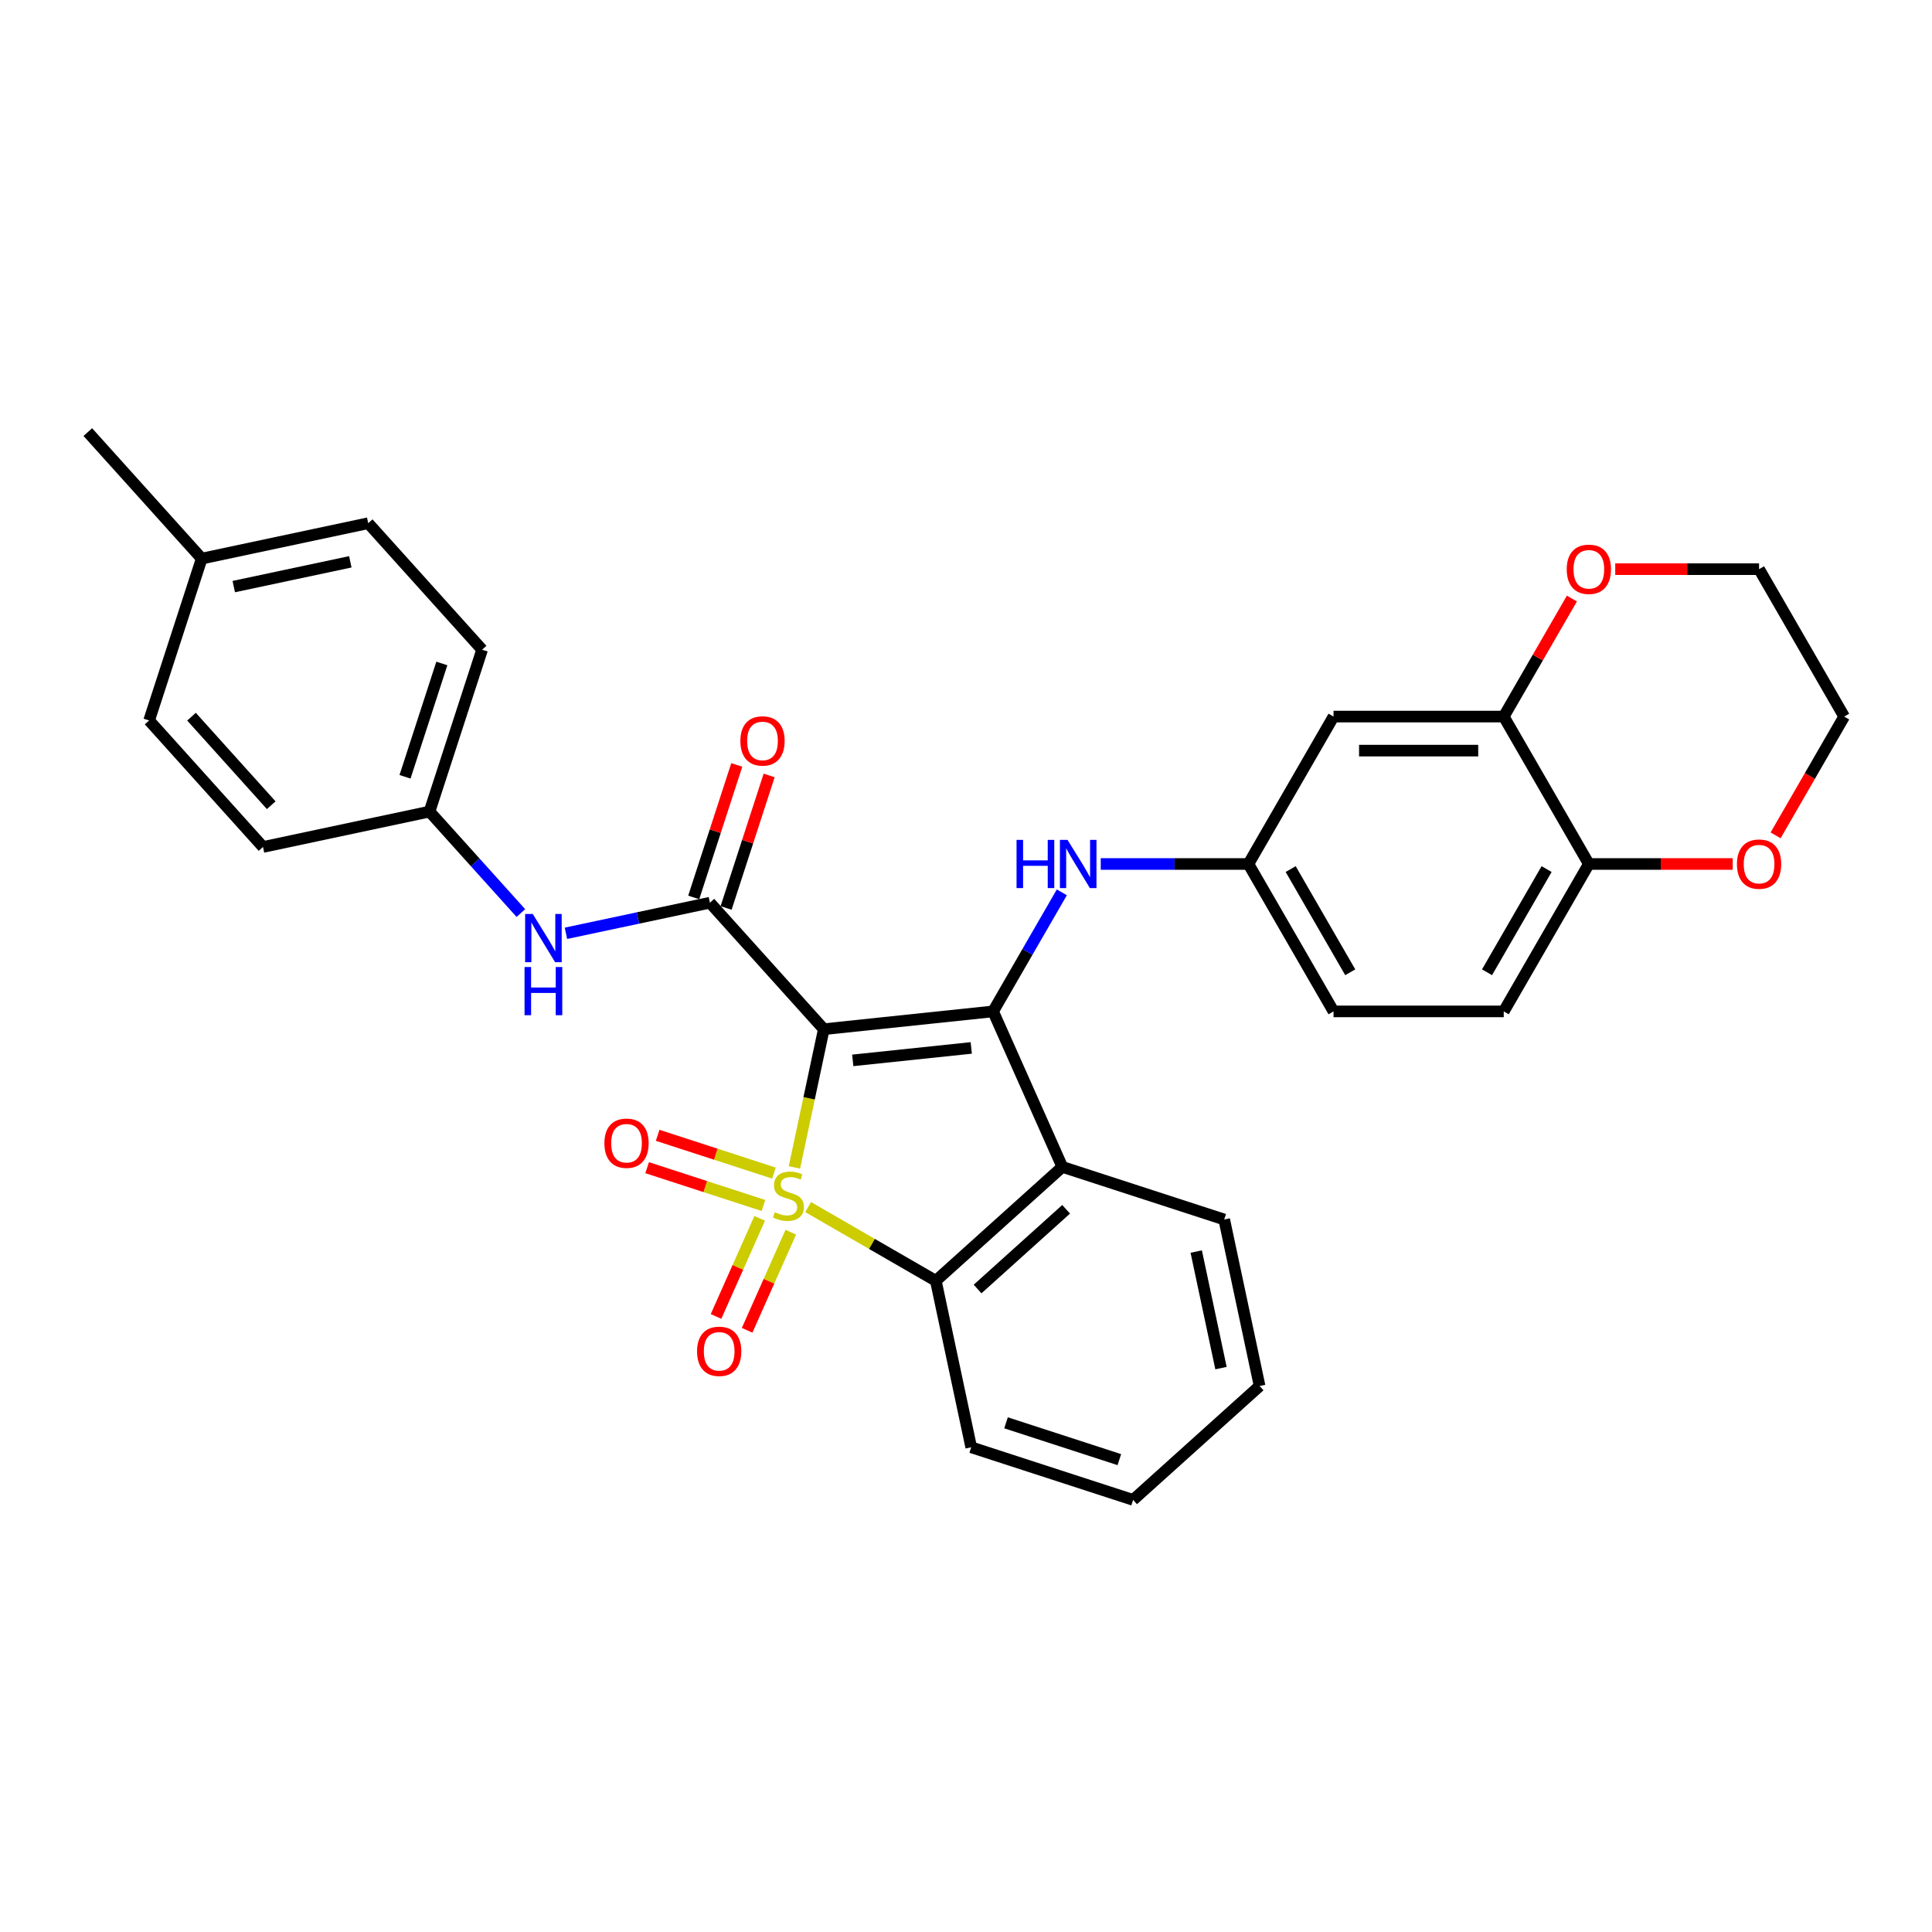 <?xml version='1.0' encoding='iso-8859-1'?>
<svg version='1.1' baseProfile='full'
              xmlns='http://www.w3.org/2000/svg'
                      xmlns:rdkit='http://www.rdkit.org/xml'
                      xmlns:xlink='http://www.w3.org/1999/xlink'
                  xml:space='preserve'
width='1000px' height='1000px' viewBox='0 0 1000 1000'>
<!-- END OF HEADER -->
<rect style='opacity:1.0;fill:#FFFFFF;stroke:none' width='1000' height='1000' x='0' y='0'> </rect>
<path class='bond-0' d='M 411.195,604.245 L 418.798,568.477' style='fill:none;fill-rule:evenodd;stroke:#CCCC00;stroke-width:6px;stroke-linecap:butt;stroke-linejoin:miter;stroke-opacity:1' />
<path class='bond-0' d='M 418.798,568.477 L 426.401,532.709' style='fill:none;fill-rule:evenodd;stroke:#000000;stroke-width:6px;stroke-linecap:butt;stroke-linejoin:miter;stroke-opacity:1' />
<path class='bond-3' d='M 418.285,624.778 L 451.335,643.859' style='fill:none;fill-rule:evenodd;stroke:#CCCC00;stroke-width:6px;stroke-linecap:butt;stroke-linejoin:miter;stroke-opacity:1' />
<path class='bond-3' d='M 451.335,643.859 L 484.384,662.94' style='fill:none;fill-rule:evenodd;stroke:#000000;stroke-width:6px;stroke-linecap:butt;stroke-linejoin:miter;stroke-opacity:1' />
<path class='bond-6' d='M 400.603,607.194 L 370.502,597.413' style='fill:none;fill-rule:evenodd;stroke:#CCCC00;stroke-width:6px;stroke-linecap:butt;stroke-linejoin:miter;stroke-opacity:1' />
<path class='bond-6' d='M 370.502,597.413 L 340.401,587.633' style='fill:none;fill-rule:evenodd;stroke:#FF0000;stroke-width:6px;stroke-linecap:butt;stroke-linejoin:miter;stroke-opacity:1' />
<path class='bond-6' d='M 395.158,623.952 L 365.057,614.172' style='fill:none;fill-rule:evenodd;stroke:#CCCC00;stroke-width:6px;stroke-linecap:butt;stroke-linejoin:miter;stroke-opacity:1' />
<path class='bond-6' d='M 365.057,614.172 L 334.956,604.392' style='fill:none;fill-rule:evenodd;stroke:#FF0000;stroke-width:6px;stroke-linecap:butt;stroke-linejoin:miter;stroke-opacity:1' />
<path class='bond-7' d='M 393.217,630.617 L 381.913,656.004' style='fill:none;fill-rule:evenodd;stroke:#CCCC00;stroke-width:6px;stroke-linecap:butt;stroke-linejoin:miter;stroke-opacity:1' />
<path class='bond-7' d='M 381.913,656.004 L 370.61,681.392' style='fill:none;fill-rule:evenodd;stroke:#FF0000;stroke-width:6px;stroke-linecap:butt;stroke-linejoin:miter;stroke-opacity:1' />
<path class='bond-7' d='M 409.314,637.784 L 398.011,663.172' style='fill:none;fill-rule:evenodd;stroke:#CCCC00;stroke-width:6px;stroke-linecap:butt;stroke-linejoin:miter;stroke-opacity:1' />
<path class='bond-7' d='M 398.011,663.172 L 386.708,688.559' style='fill:none;fill-rule:evenodd;stroke:#FF0000;stroke-width:6px;stroke-linecap:butt;stroke-linejoin:miter;stroke-opacity:1' />
<path class='bond-1' d='M 426.401,532.709 L 514.023,523.499' style='fill:none;fill-rule:evenodd;stroke:#000000;stroke-width:6px;stroke-linecap:butt;stroke-linejoin:miter;stroke-opacity:1' />
<path class='bond-1' d='M 441.386,548.852 L 502.721,542.405' style='fill:none;fill-rule:evenodd;stroke:#000000;stroke-width:6px;stroke-linecap:butt;stroke-linejoin:miter;stroke-opacity:1' />
<path class='bond-2' d='M 426.401,532.709 L 367.448,467.234' style='fill:none;fill-rule:evenodd;stroke:#000000;stroke-width:6px;stroke-linecap:butt;stroke-linejoin:miter;stroke-opacity:1' />
<path class='bond-5' d='M 514.023,523.499 L 531.812,492.688' style='fill:none;fill-rule:evenodd;stroke:#000000;stroke-width:6px;stroke-linecap:butt;stroke-linejoin:miter;stroke-opacity:1' />
<path class='bond-5' d='M 531.812,492.688 L 549.601,461.877' style='fill:none;fill-rule:evenodd;stroke:#0000FF;stroke-width:6px;stroke-linecap:butt;stroke-linejoin:miter;stroke-opacity:1' />
<path class='bond-31' d='M 514.023,523.499 L 549.858,603.987' style='fill:none;fill-rule:evenodd;stroke:#000000;stroke-width:6px;stroke-linecap:butt;stroke-linejoin:miter;stroke-opacity:1' />
<path class='bond-8' d='M 367.448,467.234 L 330.19,475.154' style='fill:none;fill-rule:evenodd;stroke:#000000;stroke-width:6px;stroke-linecap:butt;stroke-linejoin:miter;stroke-opacity:1' />
<path class='bond-8' d='M 330.19,475.154 L 292.933,483.073' style='fill:none;fill-rule:evenodd;stroke:#0000FF;stroke-width:6px;stroke-linecap:butt;stroke-linejoin:miter;stroke-opacity:1' />
<path class='bond-13' d='M 375.827,469.957 L 386.969,435.664' style='fill:none;fill-rule:evenodd;stroke:#000000;stroke-width:6px;stroke-linecap:butt;stroke-linejoin:miter;stroke-opacity:1' />
<path class='bond-13' d='M 386.969,435.664 L 398.112,401.371' style='fill:none;fill-rule:evenodd;stroke:#FF0000;stroke-width:6px;stroke-linecap:butt;stroke-linejoin:miter;stroke-opacity:1' />
<path class='bond-13' d='M 359.068,464.512 L 370.211,430.219' style='fill:none;fill-rule:evenodd;stroke:#000000;stroke-width:6px;stroke-linecap:butt;stroke-linejoin:miter;stroke-opacity:1' />
<path class='bond-13' d='M 370.211,430.219 L 381.353,395.926' style='fill:none;fill-rule:evenodd;stroke:#FF0000;stroke-width:6px;stroke-linecap:butt;stroke-linejoin:miter;stroke-opacity:1' />
<path class='bond-4' d='M 484.384,662.94 L 549.858,603.987' style='fill:none;fill-rule:evenodd;stroke:#000000;stroke-width:6px;stroke-linecap:butt;stroke-linejoin:miter;stroke-opacity:1' />
<path class='bond-4' d='M 505.996,667.192 L 551.828,625.925' style='fill:none;fill-rule:evenodd;stroke:#000000;stroke-width:6px;stroke-linecap:butt;stroke-linejoin:miter;stroke-opacity:1' />
<path class='bond-20' d='M 484.384,662.94 L 502.702,749.12' style='fill:none;fill-rule:evenodd;stroke:#000000;stroke-width:6px;stroke-linecap:butt;stroke-linejoin:miter;stroke-opacity:1' />
<path class='bond-19' d='M 549.858,603.987 L 633.651,631.213' style='fill:none;fill-rule:evenodd;stroke:#000000;stroke-width:6px;stroke-linecap:butt;stroke-linejoin:miter;stroke-opacity:1' />
<path class='bond-12' d='M 569.74,447.199 L 607.96,447.199' style='fill:none;fill-rule:evenodd;stroke:#0000FF;stroke-width:6px;stroke-linecap:butt;stroke-linejoin:miter;stroke-opacity:1' />
<path class='bond-12' d='M 607.96,447.199 L 646.18,447.199' style='fill:none;fill-rule:evenodd;stroke:#000000;stroke-width:6px;stroke-linecap:butt;stroke-linejoin:miter;stroke-opacity:1' />
<path class='bond-17' d='M 269.603,472.597 L 245.959,446.337' style='fill:none;fill-rule:evenodd;stroke:#0000FF;stroke-width:6px;stroke-linecap:butt;stroke-linejoin:miter;stroke-opacity:1' />
<path class='bond-17' d='M 245.959,446.337 L 222.315,420.078' style='fill:none;fill-rule:evenodd;stroke:#000000;stroke-width:6px;stroke-linecap:butt;stroke-linejoin:miter;stroke-opacity:1' />
<path class='bond-9' d='M 778.336,370.898 L 690.232,370.898' style='fill:none;fill-rule:evenodd;stroke:#000000;stroke-width:6px;stroke-linecap:butt;stroke-linejoin:miter;stroke-opacity:1' />
<path class='bond-9' d='M 765.121,388.519 L 703.448,388.519' style='fill:none;fill-rule:evenodd;stroke:#000000;stroke-width:6px;stroke-linecap:butt;stroke-linejoin:miter;stroke-opacity:1' />
<path class='bond-14' d='M 778.336,370.898 L 795.973,340.351' style='fill:none;fill-rule:evenodd;stroke:#000000;stroke-width:6px;stroke-linecap:butt;stroke-linejoin:miter;stroke-opacity:1' />
<path class='bond-14' d='M 795.973,340.351 L 813.609,309.804' style='fill:none;fill-rule:evenodd;stroke:#FF0000;stroke-width:6px;stroke-linecap:butt;stroke-linejoin:miter;stroke-opacity:1' />
<path class='bond-34' d='M 778.336,370.898 L 822.389,447.199' style='fill:none;fill-rule:evenodd;stroke:#000000;stroke-width:6px;stroke-linecap:butt;stroke-linejoin:miter;stroke-opacity:1' />
<path class='bond-10' d='M 690.232,370.898 L 646.18,447.199' style='fill:none;fill-rule:evenodd;stroke:#000000;stroke-width:6px;stroke-linecap:butt;stroke-linejoin:miter;stroke-opacity:1' />
<path class='bond-11' d='M 822.389,447.199 L 778.336,523.499' style='fill:none;fill-rule:evenodd;stroke:#000000;stroke-width:6px;stroke-linecap:butt;stroke-linejoin:miter;stroke-opacity:1' />
<path class='bond-11' d='M 800.521,449.833 L 769.684,503.244' style='fill:none;fill-rule:evenodd;stroke:#000000;stroke-width:6px;stroke-linecap:butt;stroke-linejoin:miter;stroke-opacity:1' />
<path class='bond-15' d='M 822.389,447.199 L 859.613,447.199' style='fill:none;fill-rule:evenodd;stroke:#000000;stroke-width:6px;stroke-linecap:butt;stroke-linejoin:miter;stroke-opacity:1' />
<path class='bond-15' d='M 859.613,447.199 L 896.837,447.199' style='fill:none;fill-rule:evenodd;stroke:#FF0000;stroke-width:6px;stroke-linecap:butt;stroke-linejoin:miter;stroke-opacity:1' />
<path class='bond-18' d='M 646.18,447.199 L 690.232,523.499' style='fill:none;fill-rule:evenodd;stroke:#000000;stroke-width:6px;stroke-linecap:butt;stroke-linejoin:miter;stroke-opacity:1' />
<path class='bond-18' d='M 668.048,449.833 L 698.884,503.244' style='fill:none;fill-rule:evenodd;stroke:#000000;stroke-width:6px;stroke-linecap:butt;stroke-linejoin:miter;stroke-opacity:1' />
<path class='bond-26' d='M 836.045,294.597 L 873.269,294.597' style='fill:none;fill-rule:evenodd;stroke:#FF0000;stroke-width:6px;stroke-linecap:butt;stroke-linejoin:miter;stroke-opacity:1' />
<path class='bond-26' d='M 873.269,294.597 L 910.493,294.597' style='fill:none;fill-rule:evenodd;stroke:#000000;stroke-width:6px;stroke-linecap:butt;stroke-linejoin:miter;stroke-opacity:1' />
<path class='bond-27' d='M 919.049,432.379 L 936.797,401.639' style='fill:none;fill-rule:evenodd;stroke:#FF0000;stroke-width:6px;stroke-linecap:butt;stroke-linejoin:miter;stroke-opacity:1' />
<path class='bond-27' d='M 936.797,401.639 L 954.545,370.898' style='fill:none;fill-rule:evenodd;stroke:#000000;stroke-width:6px;stroke-linecap:butt;stroke-linejoin:miter;stroke-opacity:1' />
<path class='bond-16' d='M 778.336,523.499 L 690.232,523.499' style='fill:none;fill-rule:evenodd;stroke:#000000;stroke-width:6px;stroke-linecap:butt;stroke-linejoin:miter;stroke-opacity:1' />
<path class='bond-22' d='M 222.315,420.078 L 136.136,438.396' style='fill:none;fill-rule:evenodd;stroke:#000000;stroke-width:6px;stroke-linecap:butt;stroke-linejoin:miter;stroke-opacity:1' />
<path class='bond-23' d='M 222.315,420.078 L 249.541,336.286' style='fill:none;fill-rule:evenodd;stroke:#000000;stroke-width:6px;stroke-linecap:butt;stroke-linejoin:miter;stroke-opacity:1' />
<path class='bond-23' d='M 209.64,402.064 L 228.698,343.409' style='fill:none;fill-rule:evenodd;stroke:#000000;stroke-width:6px;stroke-linecap:butt;stroke-linejoin:miter;stroke-opacity:1' />
<path class='bond-32' d='M 633.651,631.213 L 651.969,717.392' style='fill:none;fill-rule:evenodd;stroke:#000000;stroke-width:6px;stroke-linecap:butt;stroke-linejoin:miter;stroke-opacity:1' />
<path class='bond-32' d='M 619.162,647.803 L 631.985,708.129' style='fill:none;fill-rule:evenodd;stroke:#000000;stroke-width:6px;stroke-linecap:butt;stroke-linejoin:miter;stroke-opacity:1' />
<path class='bond-30' d='M 502.702,749.12 L 586.494,776.345' style='fill:none;fill-rule:evenodd;stroke:#000000;stroke-width:6px;stroke-linecap:butt;stroke-linejoin:miter;stroke-opacity:1' />
<path class='bond-30' d='M 520.716,736.445 L 579.37,755.503' style='fill:none;fill-rule:evenodd;stroke:#000000;stroke-width:6px;stroke-linecap:butt;stroke-linejoin:miter;stroke-opacity:1' />
<path class='bond-21' d='M 104.408,289.129 L 190.587,270.811' style='fill:none;fill-rule:evenodd;stroke:#000000;stroke-width:6px;stroke-linecap:butt;stroke-linejoin:miter;stroke-opacity:1' />
<path class='bond-21' d='M 120.998,303.617 L 181.324,290.795' style='fill:none;fill-rule:evenodd;stroke:#000000;stroke-width:6px;stroke-linecap:butt;stroke-linejoin:miter;stroke-opacity:1' />
<path class='bond-28' d='M 104.408,289.129 L 45.455,223.655' style='fill:none;fill-rule:evenodd;stroke:#000000;stroke-width:6px;stroke-linecap:butt;stroke-linejoin:miter;stroke-opacity:1' />
<path class='bond-33' d='M 104.408,289.129 L 77.182,372.921' style='fill:none;fill-rule:evenodd;stroke:#000000;stroke-width:6px;stroke-linecap:butt;stroke-linejoin:miter;stroke-opacity:1' />
<path class='bond-25' d='M 136.136,438.396 L 77.182,372.921' style='fill:none;fill-rule:evenodd;stroke:#000000;stroke-width:6px;stroke-linecap:butt;stroke-linejoin:miter;stroke-opacity:1' />
<path class='bond-25' d='M 140.387,416.784 L 99.12,370.952' style='fill:none;fill-rule:evenodd;stroke:#000000;stroke-width:6px;stroke-linecap:butt;stroke-linejoin:miter;stroke-opacity:1' />
<path class='bond-24' d='M 249.541,336.286 L 190.587,270.811' style='fill:none;fill-rule:evenodd;stroke:#000000;stroke-width:6px;stroke-linecap:butt;stroke-linejoin:miter;stroke-opacity:1' />
<path class='bond-35' d='M 910.493,294.597 L 954.545,370.898' style='fill:none;fill-rule:evenodd;stroke:#000000;stroke-width:6px;stroke-linecap:butt;stroke-linejoin:miter;stroke-opacity:1' />
<path class='bond-29' d='M 651.969,717.392 L 586.494,776.345' style='fill:none;fill-rule:evenodd;stroke:#000000;stroke-width:6px;stroke-linecap:butt;stroke-linejoin:miter;stroke-opacity:1' />
<path  class='atom-0' d='M 401.035 627.452
Q 401.317 627.558, 402.48 628.051
Q 403.643 628.544, 404.911 628.861
Q 406.215 629.143, 407.484 629.143
Q 409.845 629.143, 411.22 628.016
Q 412.594 626.853, 412.594 624.844
Q 412.594 623.469, 411.889 622.624
Q 411.22 621.778, 410.162 621.32
Q 409.105 620.862, 407.343 620.333
Q 405.123 619.663, 403.783 619.029
Q 402.48 618.395, 401.528 617.055
Q 400.612 615.716, 400.612 613.461
Q 400.612 610.324, 402.726 608.386
Q 404.876 606.448, 409.105 606.448
Q 411.995 606.448, 415.272 607.822
L 414.462 610.536
Q 411.466 609.302, 409.211 609.302
Q 406.779 609.302, 405.44 610.324
Q 404.101 611.311, 404.136 613.038
Q 404.136 614.377, 404.805 615.188
Q 405.51 615.998, 406.497 616.456
Q 407.519 616.915, 409.211 617.443
Q 411.466 618.148, 412.805 618.853
Q 414.145 619.558, 415.096 621.003
Q 416.083 622.412, 416.083 624.844
Q 416.083 628.298, 413.757 630.165
Q 411.466 631.998, 407.625 631.998
Q 405.405 631.998, 403.713 631.505
Q 402.057 631.046, 400.083 630.236
L 401.035 627.452
' fill='#CCCC00'/>
<path  class='atom-6' d='M 526.164 434.723
L 529.547 434.723
L 529.547 445.331
L 542.304 445.331
L 542.304 434.723
L 545.688 434.723
L 545.688 459.674
L 542.304 459.674
L 542.304 448.15
L 529.547 448.15
L 529.547 459.674
L 526.164 459.674
L 526.164 434.723
' fill='#0000FF'/>
<path  class='atom-6' d='M 552.56 434.723
L 560.736 447.939
Q 561.546 449.243, 562.85 451.604
Q 564.154 453.965, 564.225 454.106
L 564.225 434.723
L 567.538 434.723
L 567.538 459.674
L 564.119 459.674
L 555.344 445.225
Q 554.322 443.533, 553.229 441.595
Q 552.172 439.657, 551.855 439.058
L 551.855 459.674
L 548.613 459.674
L 548.613 434.723
L 552.56 434.723
' fill='#0000FF'/>
<path  class='atom-7' d='M 312.837 591.733
Q 312.837 585.742, 315.797 582.394
Q 318.758 579.046, 324.291 579.046
Q 329.824 579.046, 332.784 582.394
Q 335.744 585.742, 335.744 591.733
Q 335.744 597.794, 332.749 601.248
Q 329.753 604.666, 324.291 604.666
Q 318.793 604.666, 315.797 601.248
Q 312.837 597.83, 312.837 591.733
M 324.291 601.847
Q 328.097 601.847, 330.141 599.31
Q 332.22 596.737, 332.22 591.733
Q 332.22 586.834, 330.141 584.367
Q 328.097 581.865, 324.291 581.865
Q 320.484 581.865, 318.405 584.332
Q 316.361 586.799, 316.361 591.733
Q 316.361 596.772, 318.405 599.31
Q 320.484 601.847, 324.291 601.847
' fill='#FF0000'/>
<path  class='atom-8' d='M 360.794 699.446
Q 360.794 693.455, 363.754 690.107
Q 366.715 686.759, 372.248 686.759
Q 377.781 686.759, 380.741 690.107
Q 383.701 693.455, 383.701 699.446
Q 383.701 705.508, 380.706 708.961
Q 377.71 712.38, 372.248 712.38
Q 366.75 712.38, 363.754 708.961
Q 360.794 705.543, 360.794 699.446
M 372.248 709.56
Q 376.054 709.56, 378.098 707.023
Q 380.177 704.45, 380.177 699.446
Q 380.177 694.547, 378.098 692.08
Q 376.054 689.578, 372.248 689.578
Q 368.442 689.578, 366.362 692.045
Q 364.318 694.512, 364.318 699.446
Q 364.318 704.486, 366.362 707.023
Q 368.442 709.56, 372.248 709.56
' fill='#FF0000'/>
<path  class='atom-9' d='M 275.753 473.077
L 283.929 486.292
Q 284.74 487.596, 286.044 489.958
Q 287.347 492.319, 287.418 492.46
L 287.418 473.077
L 290.731 473.077
L 290.731 498.028
L 287.312 498.028
L 278.537 483.579
Q 277.515 481.887, 276.423 479.949
Q 275.365 478.011, 275.048 477.411
L 275.048 498.028
L 271.806 498.028
L 271.806 473.077
L 275.753 473.077
' fill='#0000FF'/>
<path  class='atom-9' d='M 271.506 500.523
L 274.89 500.523
L 274.89 511.131
L 287.647 511.131
L 287.647 500.523
L 291.03 500.523
L 291.03 525.474
L 287.647 525.474
L 287.647 513.95
L 274.89 513.95
L 274.89 525.474
L 271.506 525.474
L 271.506 500.523
' fill='#0000FF'/>
<path  class='atom-14' d='M 383.22 383.512
Q 383.22 377.521, 386.18 374.173
Q 389.14 370.825, 394.673 370.825
Q 400.206 370.825, 403.167 374.173
Q 406.127 377.521, 406.127 383.512
Q 406.127 389.574, 403.131 393.028
Q 400.136 396.446, 394.673 396.446
Q 389.176 396.446, 386.18 393.028
Q 383.22 389.609, 383.22 383.512
M 394.673 393.627
Q 398.479 393.627, 400.523 391.089
Q 402.603 388.517, 402.603 383.512
Q 402.603 378.614, 400.523 376.147
Q 398.479 373.645, 394.673 373.645
Q 390.867 373.645, 388.788 376.112
Q 386.744 378.579, 386.744 383.512
Q 386.744 388.552, 388.788 391.089
Q 390.867 393.627, 394.673 393.627
' fill='#FF0000'/>
<path  class='atom-15' d='M 810.935 294.668
Q 810.935 288.676, 813.895 285.329
Q 816.856 281.981, 822.389 281.981
Q 827.922 281.981, 830.882 285.329
Q 833.842 288.676, 833.842 294.668
Q 833.842 300.729, 830.847 304.183
Q 827.851 307.601, 822.389 307.601
Q 816.891 307.601, 813.895 304.183
Q 810.935 300.764, 810.935 294.668
M 822.389 304.782
Q 826.195 304.782, 828.239 302.245
Q 830.318 299.672, 830.318 294.668
Q 830.318 289.769, 828.239 287.302
Q 826.195 284.8, 822.389 284.8
Q 818.583 284.8, 816.503 287.267
Q 814.459 289.734, 814.459 294.668
Q 814.459 299.707, 816.503 302.245
Q 818.583 304.782, 822.389 304.782
' fill='#FF0000'/>
<path  class='atom-16' d='M 899.04 447.269
Q 899.04 441.278, 902 437.93
Q 904.96 434.582, 910.493 434.582
Q 916.026 434.582, 918.986 437.93
Q 921.947 441.278, 921.947 447.269
Q 921.947 453.331, 918.951 456.784
Q 915.956 460.203, 910.493 460.203
Q 904.995 460.203, 902 456.784
Q 899.04 453.366, 899.04 447.269
M 910.493 457.384
Q 914.299 457.384, 916.343 454.846
Q 918.423 452.273, 918.423 447.269
Q 918.423 442.37, 916.343 439.904
Q 914.299 437.401, 910.493 437.401
Q 906.687 437.401, 904.608 439.868
Q 902.564 442.335, 902.564 447.269
Q 902.564 452.309, 904.608 454.846
Q 906.687 457.384, 910.493 457.384
' fill='#FF0000'/>
</svg>
